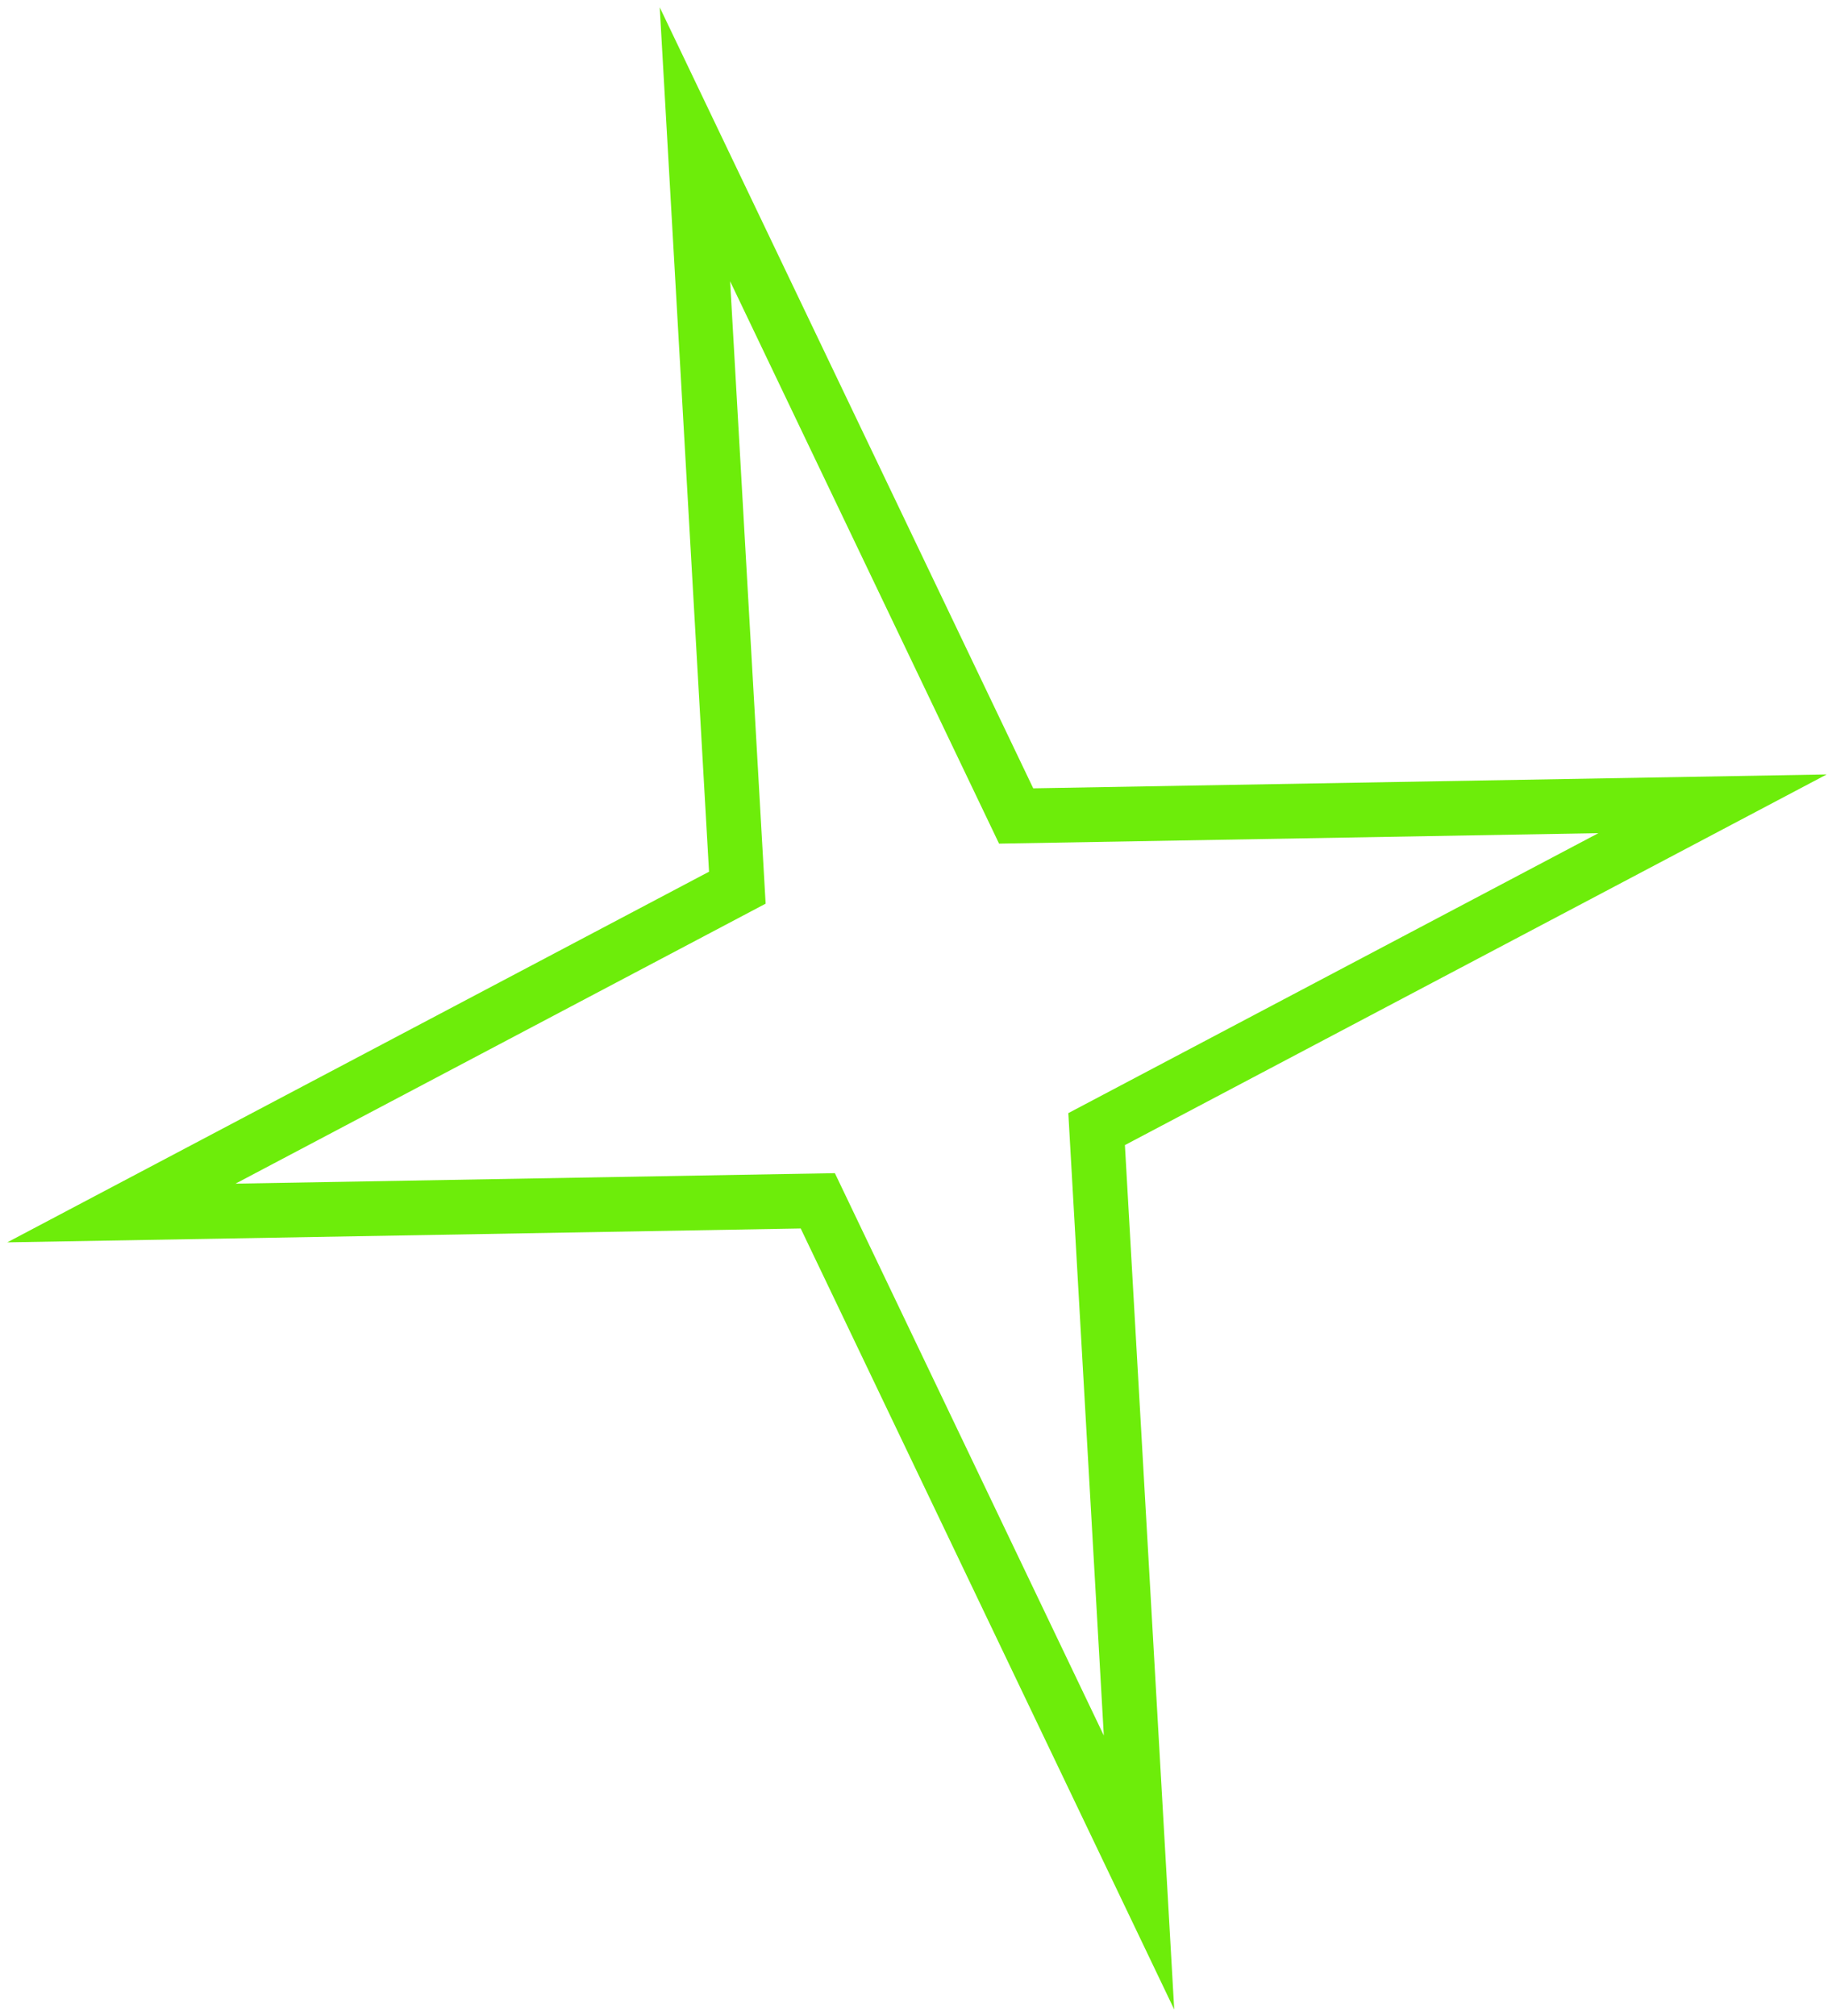 <svg xmlns="http://www.w3.org/2000/svg" width="234" height="258" viewBox="0 0 234 258" fill="none"><path d="M132.263 100.872L233.831 99.096L143.998 146.523L150.31 257.128L102.497 157.192L0.93 158.968L90.762 111.541L84.451 0.936L132.263 100.872ZM98.007 115.632L30.149 151.456L106.872 150.114L141.298 222.072L136.754 142.432L204.61 106.608L127.889 107.95L93.462 35.991L98.007 115.632Z" fill="#6DED0A"></path></svg>